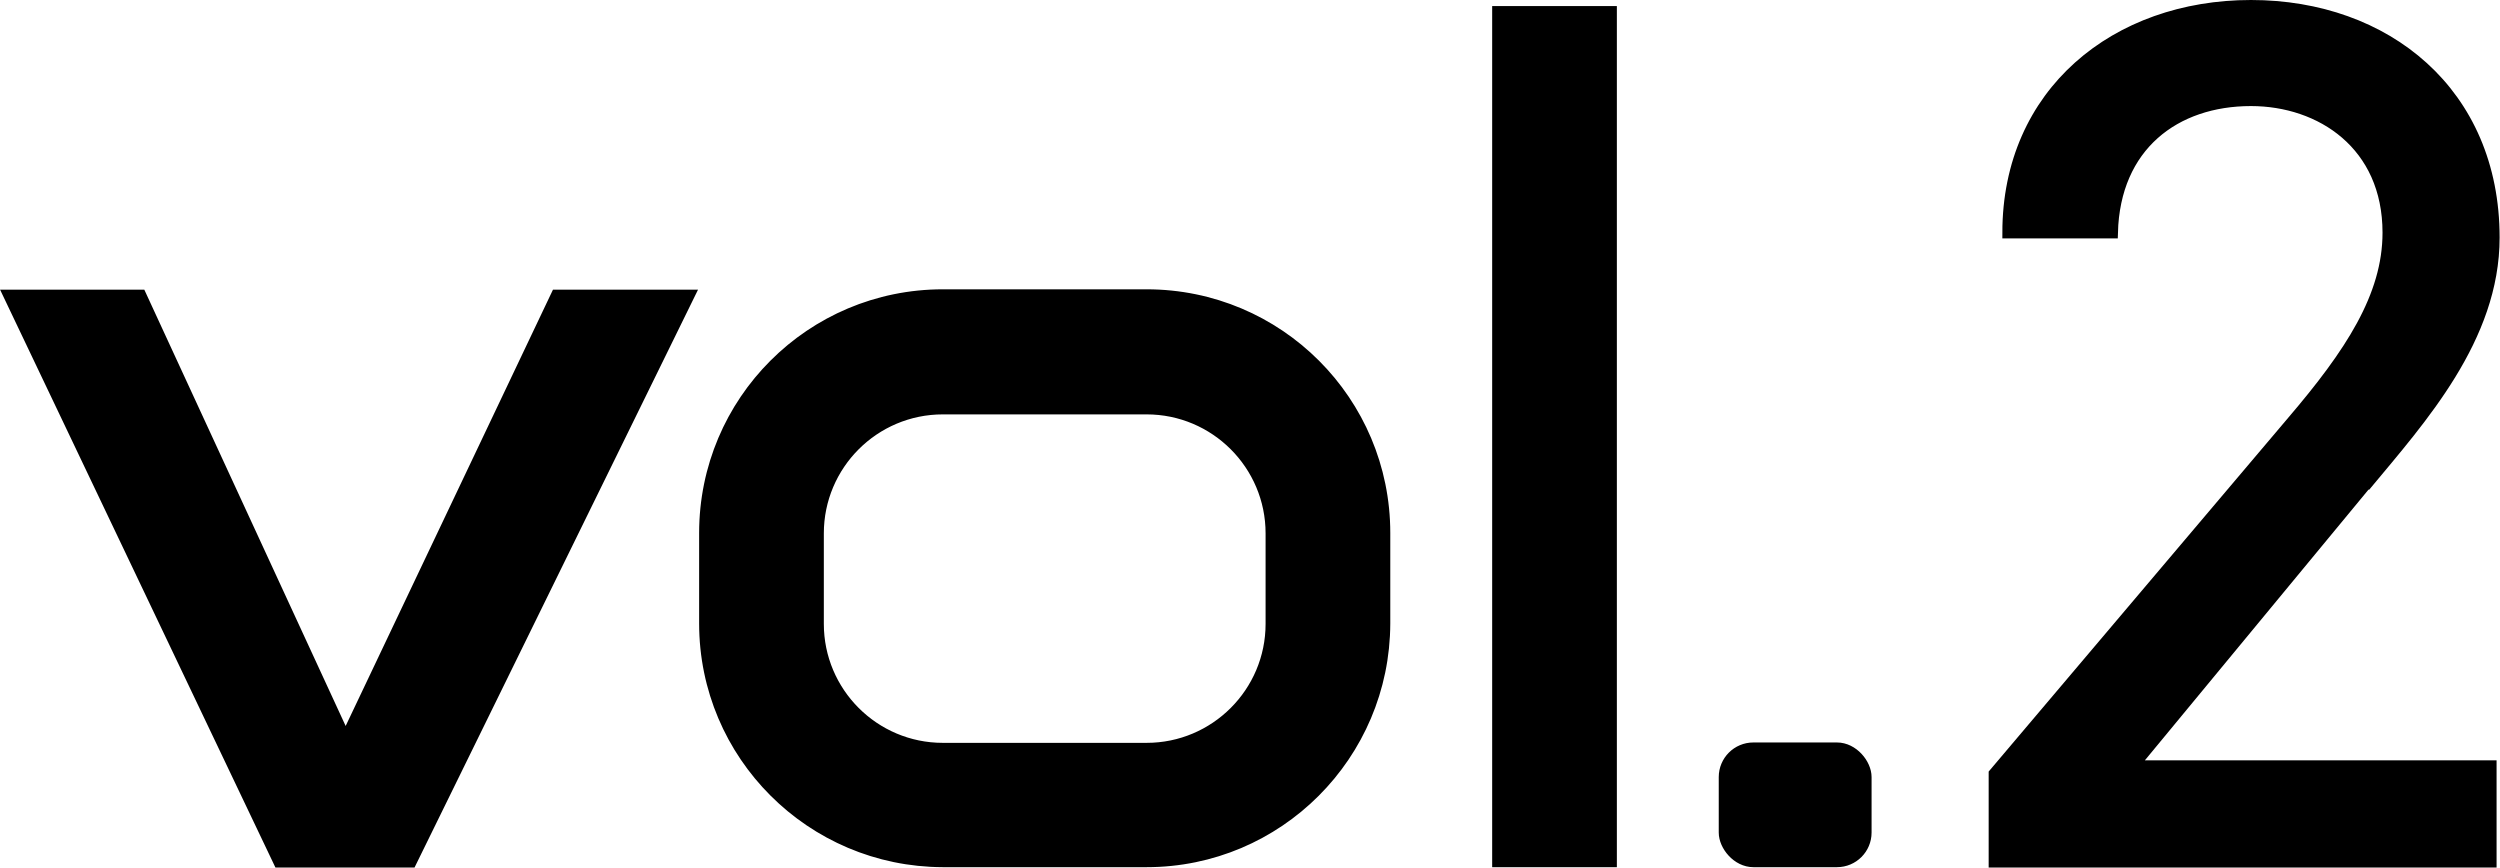 <?xml version="1.0" encoding="UTF-8"?>
<svg id="_レイヤー_2" data-name="レイヤー 2" xmlns="http://www.w3.org/2000/svg" viewBox="0 0 65.76 22.82">
  <defs>
    <style>
      .cls-1 {
        stroke: #000;
        stroke-miterlimit: 10;
        stroke-width: .3px;
      }
    </style>
  </defs>
  <g id="_レイヤー_1-2" data-name="レイヤー 1">
    <g>
      <rect class="cls-1" x="39.4" y=".31" width="2.98" height="22.35"/>
      <path class="cls-1" d="M30.16,7.76h-5.36c-3.46,0-6.26,2.8-6.26,6.26v2.38c0,3.45,2.8,6.25,6.26,6.26h5.36c3.45,0,6.25-2.8,6.26-6.26v-2.38c0-3.46-2.8-6.26-6.26-6.26ZM33.44,16.41c0,1.81-1.47,3.28-3.28,3.28h-5.36c-1.81,0-3.28-1.47-3.28-3.28v-2.38c0-1.81,1.47-3.28,3.28-3.28h5.36c1.81,0,3.28,1.47,3.28,3.28v2.38Z"/>
      <rect class="cls-1" x="45.36" y="19.68" width="3.72" height="2.98" rx=".76" ry=".76"/>
      <polygon class="cls-1" points="9.09 19.45 3.7 7.77 .24 7.77 7.34 22.67 10.81 22.67 18.12 7.77 14.64 7.77 9.09 19.45"/>
      <path class="cls-1" d="M62.25,12.73c1.42-1.71,3.35-3.84,3.35-6.48,0-3.81-2.84-6.1-6.39-6.1s-6.39,2.29-6.39,5.97h2.74c.06-2.29,1.65-3.48,3.65-3.48,1.84,0,3.61,1.16,3.61,3.48,0,1.68-1,3.19-2.52,4.97l-7.84,9.26v2.32h13.06v-2.52h-9.42l6.13-7.42Z"/>
    </g>
  </g>
</svg>